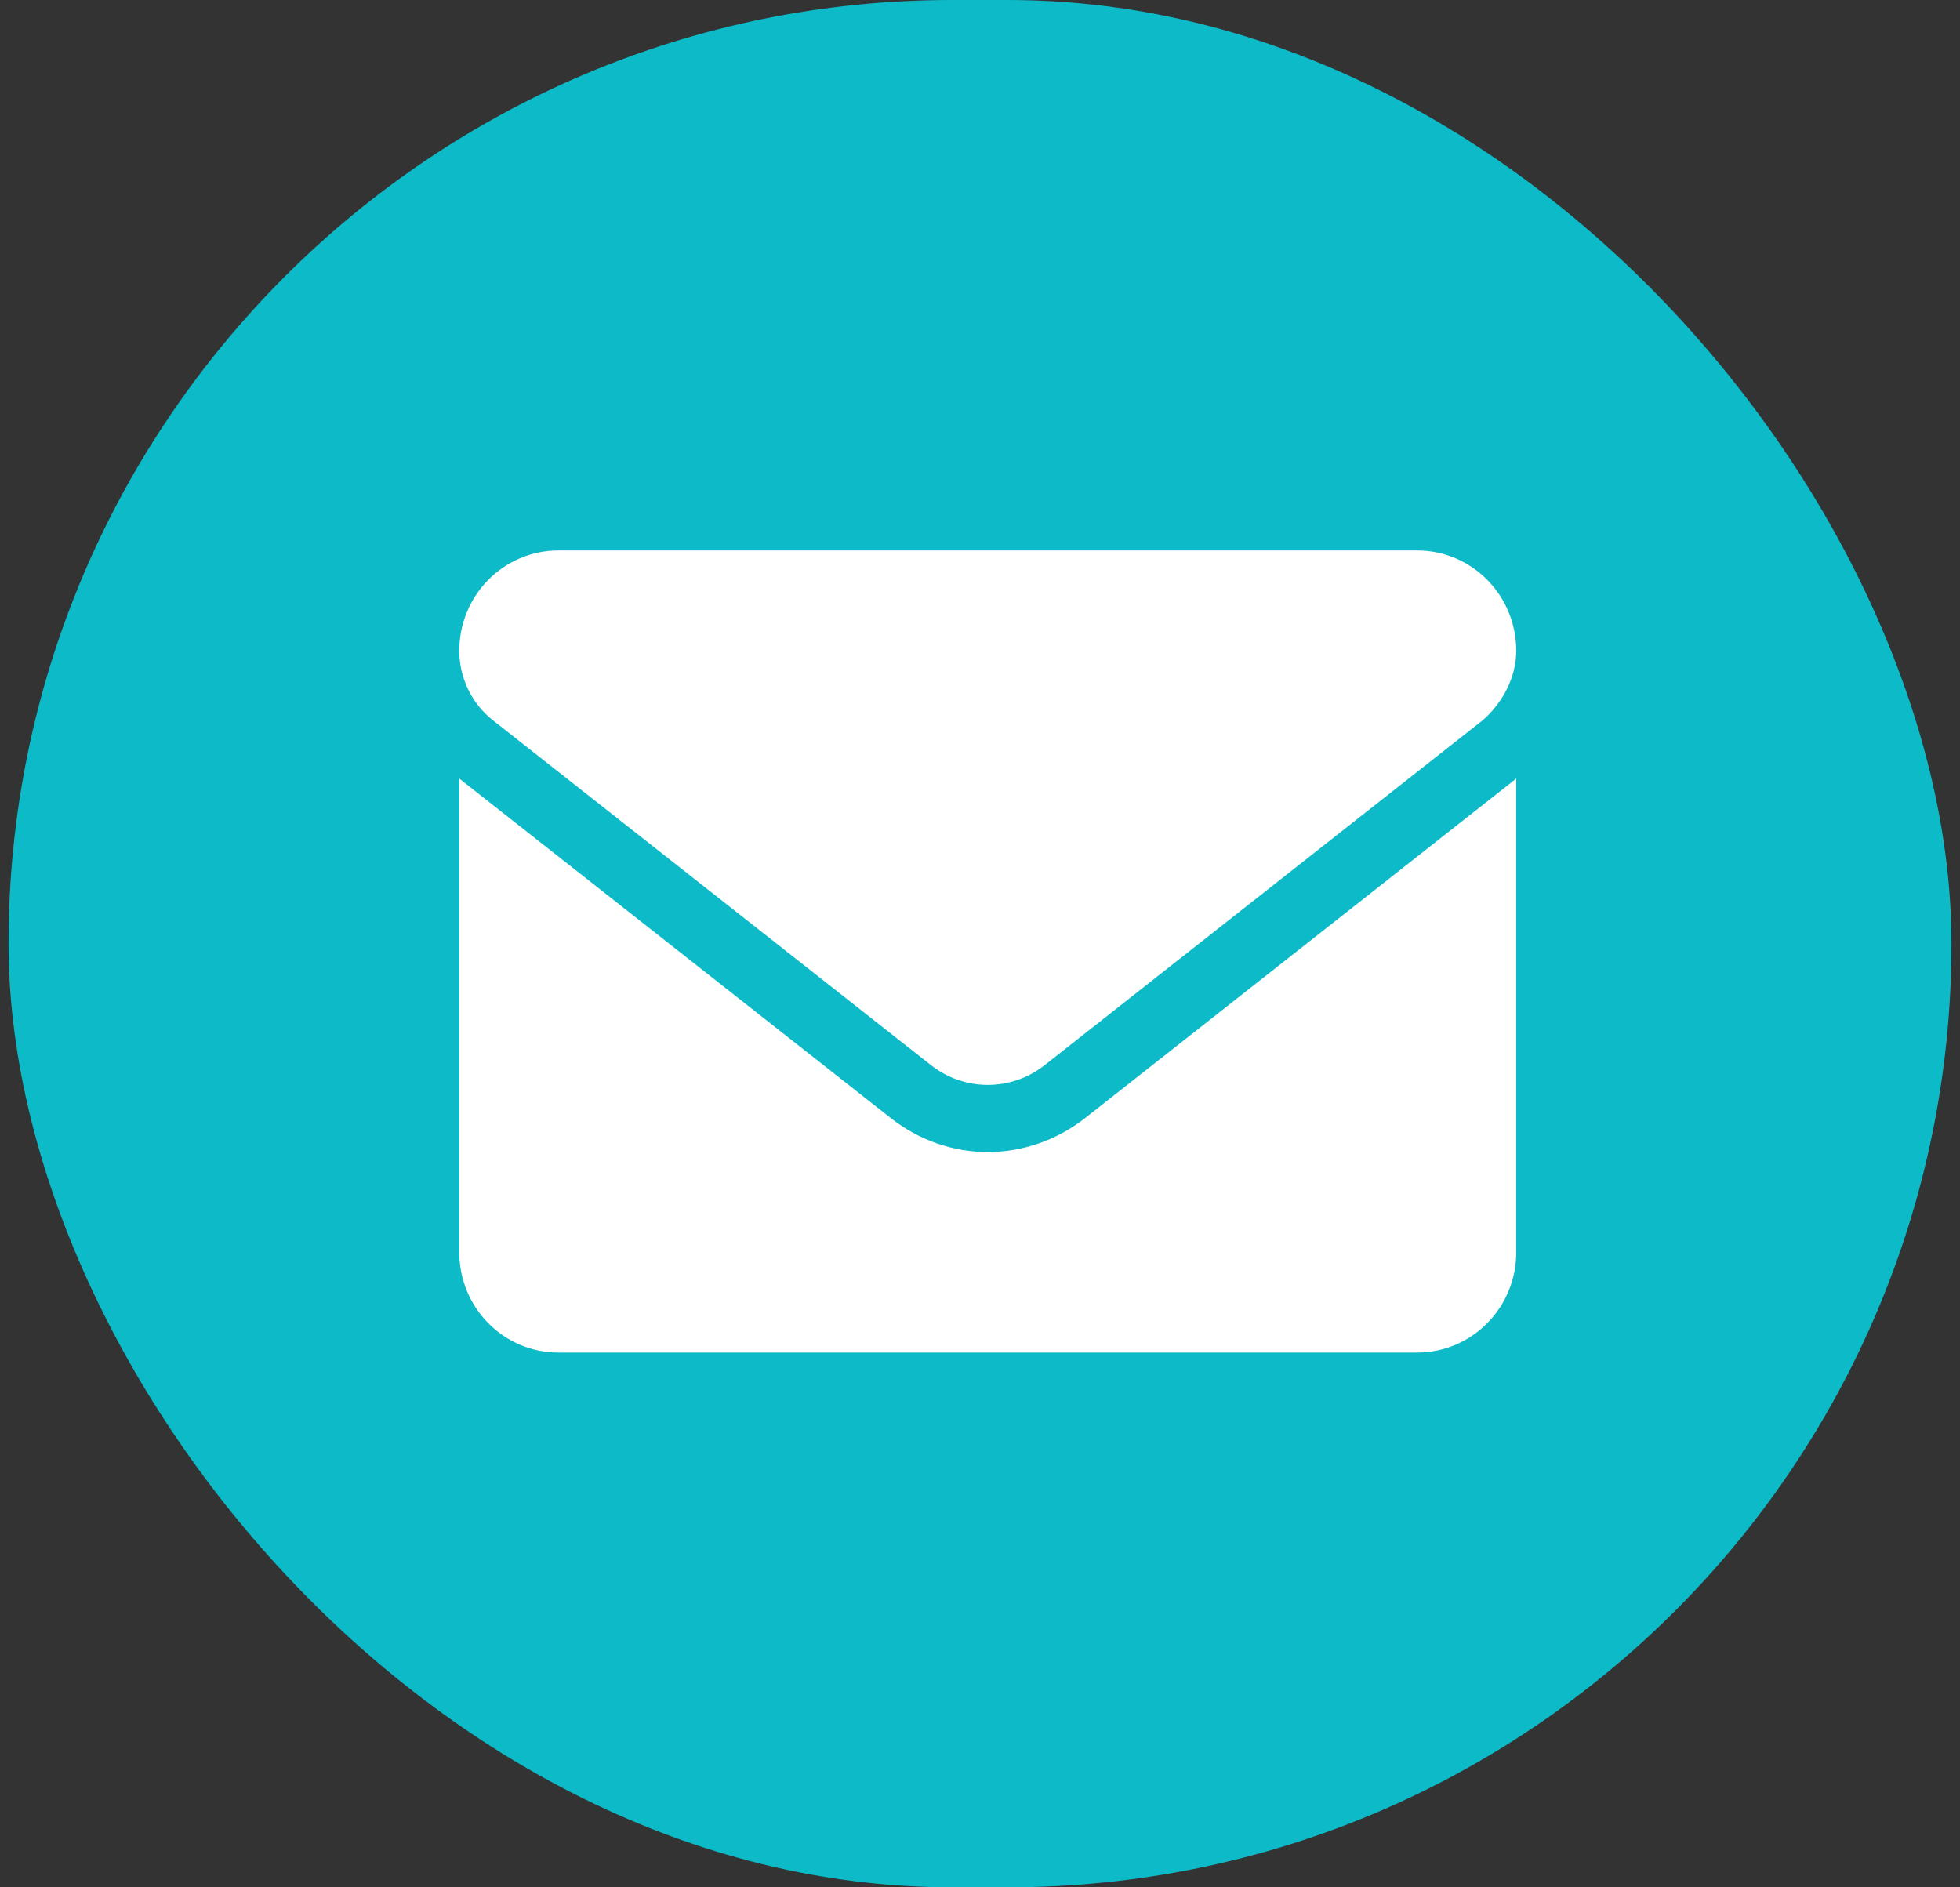 <svg width="81" height="78" viewBox="0 0 81 78" fill="none" xmlns="http://www.w3.org/2000/svg">
<rect x="0" y="0" width="81" height="78" fill="#333333" stroke="none"/>
<rect x="0.353" width="80.294" height="78" rx="39" fill="#0DBAC8"/>
<path d="M40.821 47.612C39.41 47.612 38 47.144 36.797 46.196L18.981 32.177V51.756C18.981 54.044 20.814 55.9 23.076 55.9H58.566C60.827 55.9 62.661 54.045 62.661 51.756V32.177L44.847 46.205C43.645 47.146 42.228 47.612 40.821 47.612ZM20.37 29.768L38.474 44.021C39.855 45.109 41.79 45.109 43.171 44.021L61.274 29.768C62.072 29.078 62.661 28.016 62.661 26.894C62.661 24.605 60.827 22.75 58.566 22.75H23.076C20.814 22.75 18.981 24.605 18.981 26.894C18.981 28.016 19.493 29.078 20.37 29.768Z" fill="white"/>
</svg>
